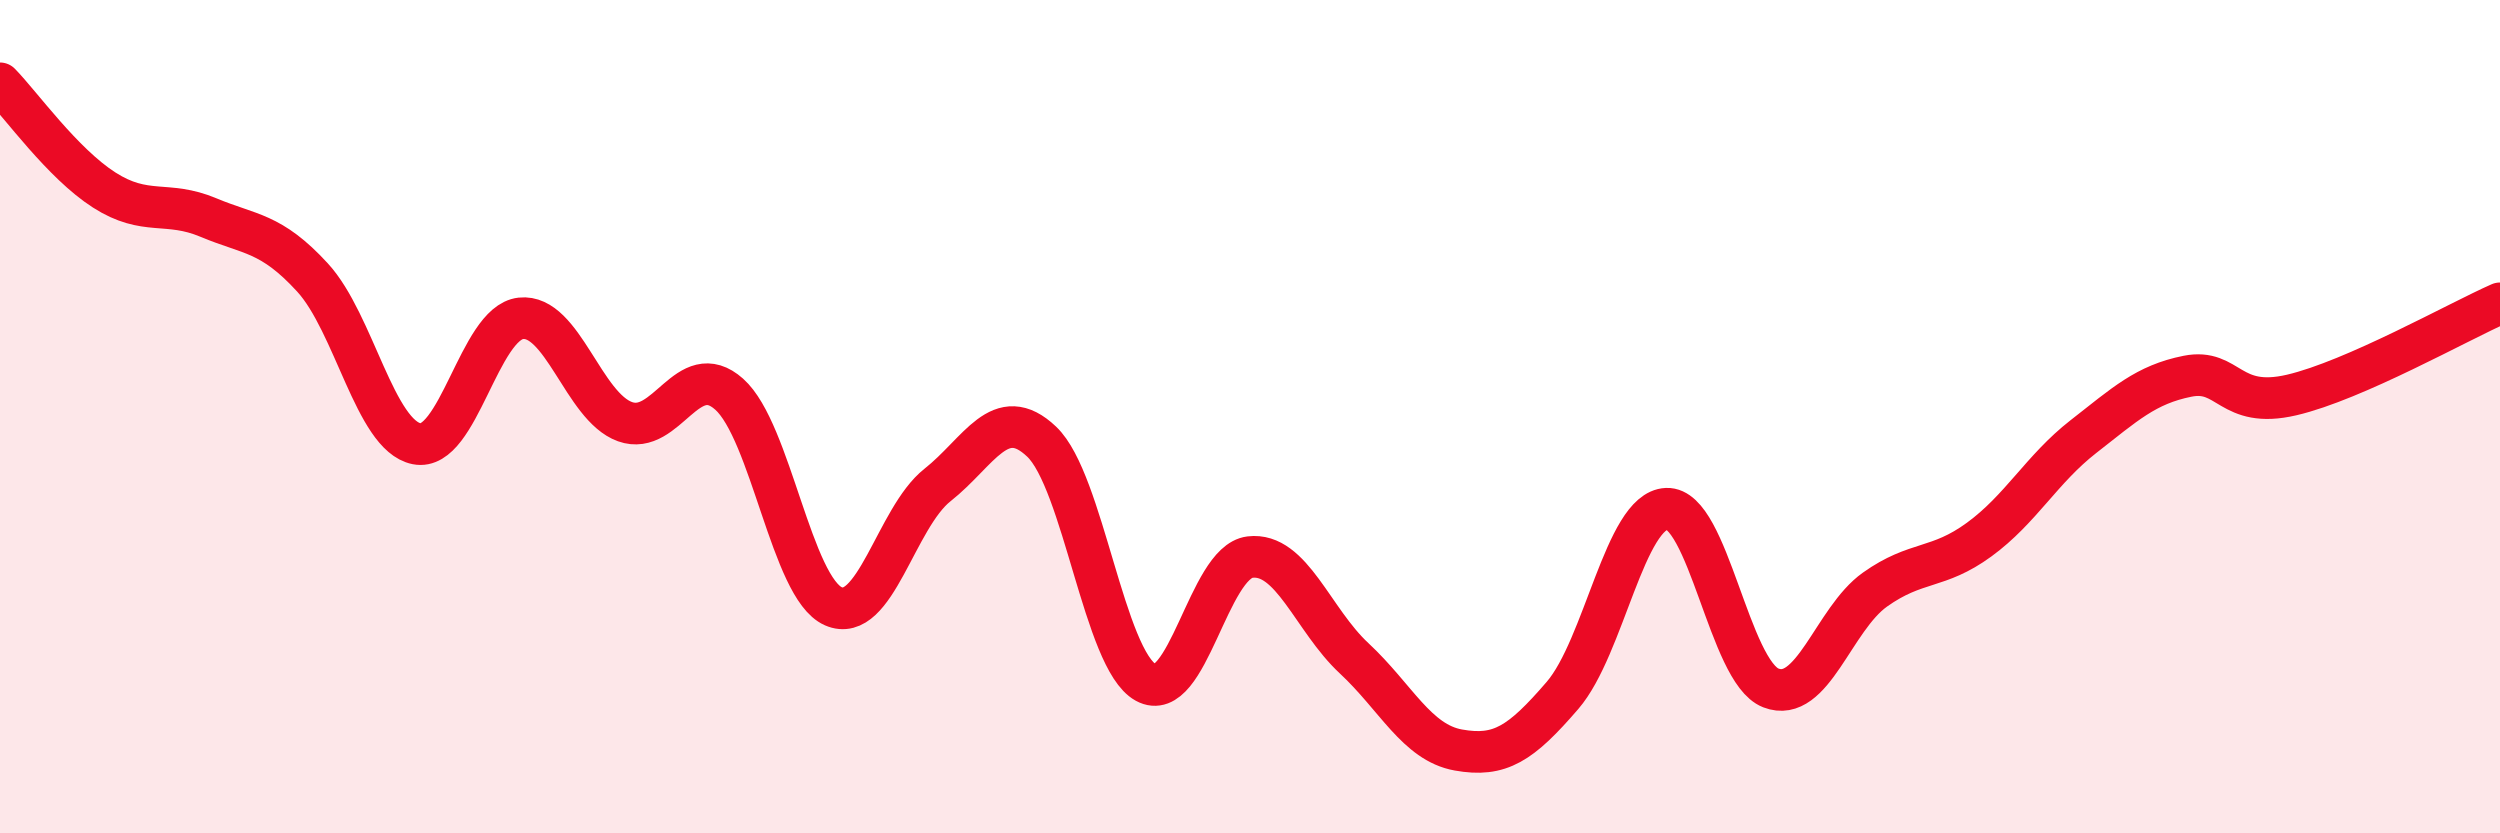 
    <svg width="60" height="20" viewBox="0 0 60 20" xmlns="http://www.w3.org/2000/svg">
      <path
        d="M 0,2 C 0.5,2.51 1.5,3.92 2.5,4.56 C 3.5,5.2 4,4.8 5,5.22 C 6,5.64 6.5,5.57 7.5,6.66 C 8.5,7.75 9,10.45 10,10.65 C 11,10.85 11.5,7.75 12.5,7.64 C 13.5,7.53 14,9.76 15,10.12 C 16,10.48 16.5,8.57 17.5,9.46 C 18.5,10.35 19,14.11 20,14.55 C 21,14.99 21.5,12.43 22.5,11.64 C 23.5,10.85 24,9.65 25,10.6 C 26,11.55 26.5,15.83 27.5,16.38 C 28.5,16.93 29,13.49 30,13.37 C 31,13.25 31.5,14.87 32.5,15.8 C 33.5,16.73 34,17.82 35,18 C 36,18.18 36.5,17.85 37.5,16.69 C 38.5,15.53 39,12.25 40,12.21 C 41,12.17 41.5,16.12 42.5,16.51 C 43.5,16.9 44,14.86 45,14.15 C 46,13.44 46.5,13.68 47.5,12.95 C 48.5,12.22 49,11.26 50,10.48 C 51,9.7 51.5,9.23 52.5,9.03 C 53.5,8.83 53.5,9.83 55,9.48 C 56.5,9.13 59,7.72 60,7.28L60 20L0 20Z"
        fill="#EB0A25"
        opacity="0.1"
        stroke-linecap="round"
        stroke-linejoin="round"
      />
      <path
        d="M 0,2 C 0.5,2.51 1.5,3.92 2.5,4.56 C 3.5,5.2 4,4.8 5,5.22 C 6,5.64 6.5,5.57 7.5,6.66 C 8.5,7.75 9,10.45 10,10.65 C 11,10.85 11.5,7.75 12.5,7.64 C 13.5,7.53 14,9.76 15,10.12 C 16,10.48 16.5,8.57 17.5,9.46 C 18.5,10.35 19,14.11 20,14.55 C 21,14.99 21.5,12.43 22.5,11.64 C 23.5,10.85 24,9.65 25,10.6 C 26,11.55 26.5,15.83 27.5,16.38 C 28.5,16.93 29,13.49 30,13.37 C 31,13.25 31.5,14.87 32.5,15.8 C 33.5,16.73 34,17.82 35,18 C 36,18.18 36.5,17.85 37.5,16.69 C 38.5,15.53 39,12.25 40,12.21 C 41,12.17 41.5,16.12 42.5,16.51 C 43.5,16.9 44,14.86 45,14.15 C 46,13.44 46.5,13.68 47.5,12.95 C 48.5,12.22 49,11.26 50,10.48 C 51,9.7 51.5,9.23 52.5,9.03 C 53.5,8.83 53.5,9.83 55,9.48 C 56.5,9.13 59,7.72 60,7.28"
        stroke="#EB0A25"
        stroke-width="1"
        fill="none"
        stroke-linecap="round"
        stroke-linejoin="round"
      />
    </svg>
  